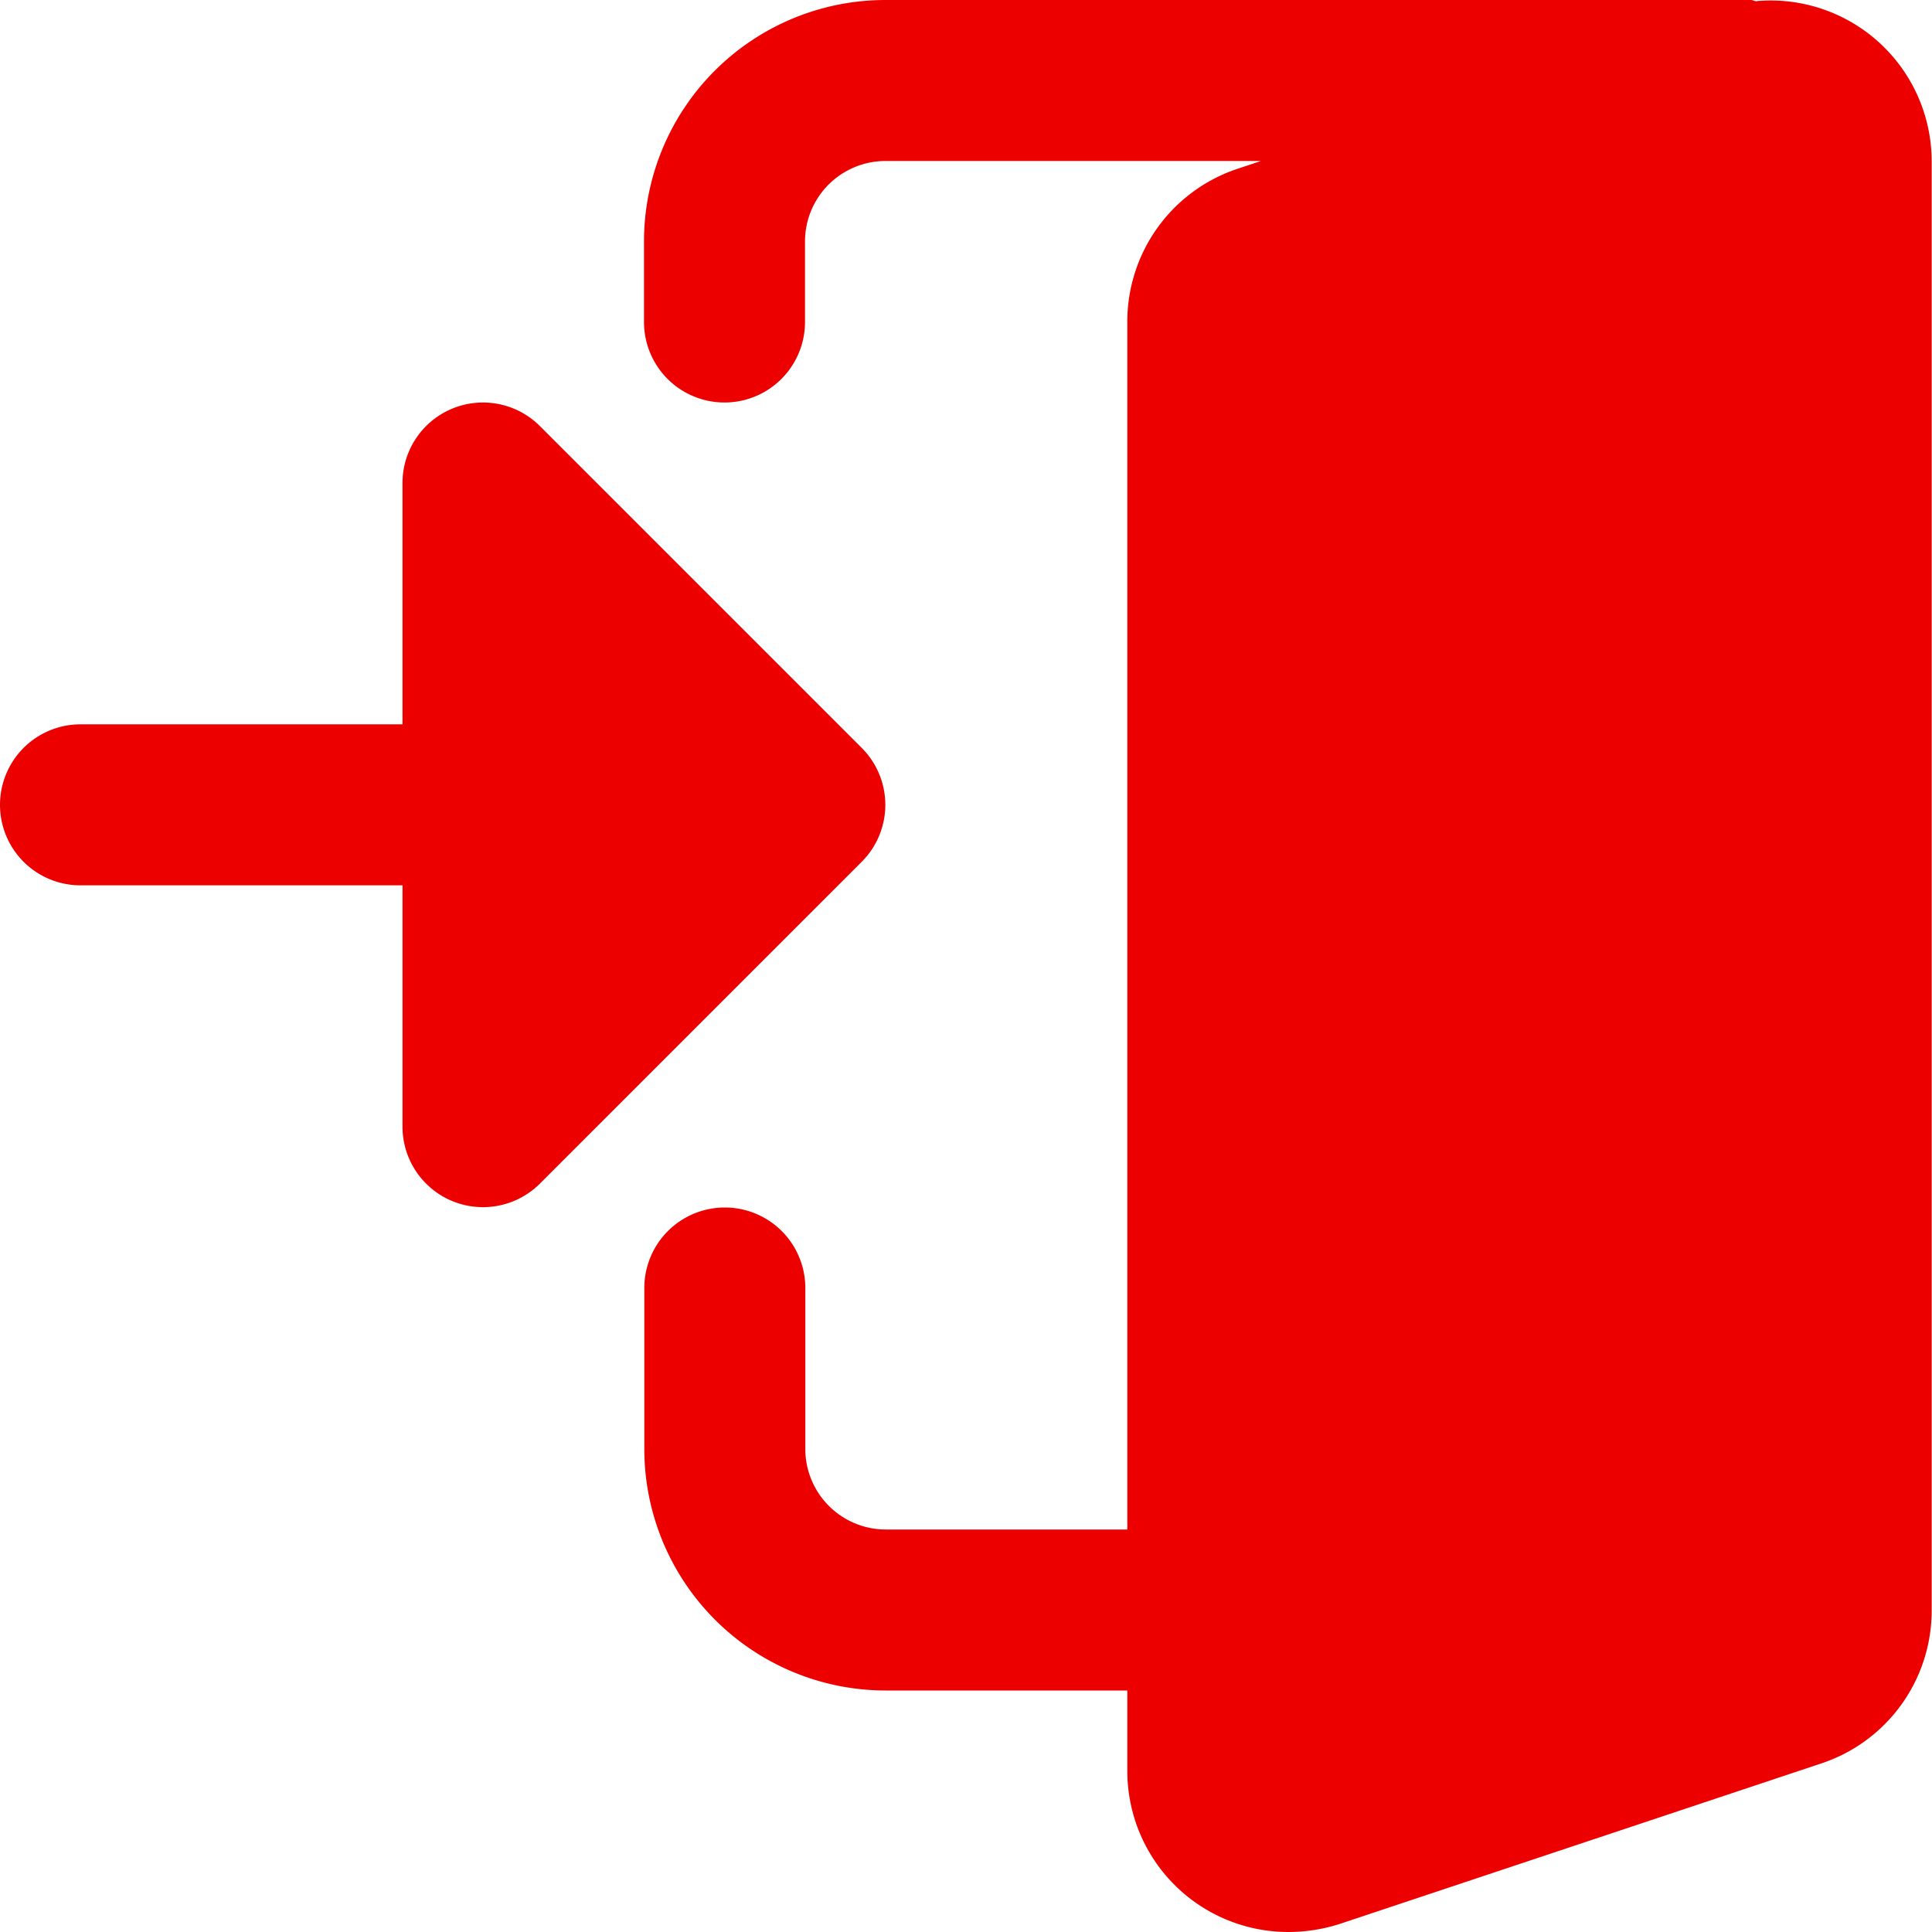 <svg id="enter" xmlns="http://www.w3.org/2000/svg" width="12" height="12" viewBox="0 0 12 12">
  <path id="Caminho_6575" data-name="Caminho 6575" d="M177.579.008c-.012,0-.023-.008-.036-.008h-5.375a1.5,1.5,0,0,0-1.5,1.5V2a.5.5,0,1,0,1,0V1.5a.5.5,0,0,1,.5-.5H174.5l-.153.051a1,1,0,0,0-.677.949V9.5h-1.5a.5.5,0,0,1-.5-.5V8a.5.5,0,0,0-1,0V9a1.5,1.5,0,0,0,1.5,1.5h1.5V11a1,1,0,0,0,1,1,1.049,1.049,0,0,0,.319-.05l3-1a1,1,0,0,0,.677-.949V1a1,1,0,0,0-1.089-.993Zm0,0" transform="translate(-166.668)" fill="#ED0000"/>
  <path id="Caminho_6576" data-name="Caminho 6576" d="M5.353,108.809l-2-2a.5.5,0,0,0-.853.353v1.5H.5a.5.5,0,0,0,0,1h2v1.5a.5.5,0,0,0,.853.353l2-2A.5.5,0,0,0,5.353,108.809Zm0,0" transform="translate(0 -104.163)" fill="#ED0000"/>
</svg>
